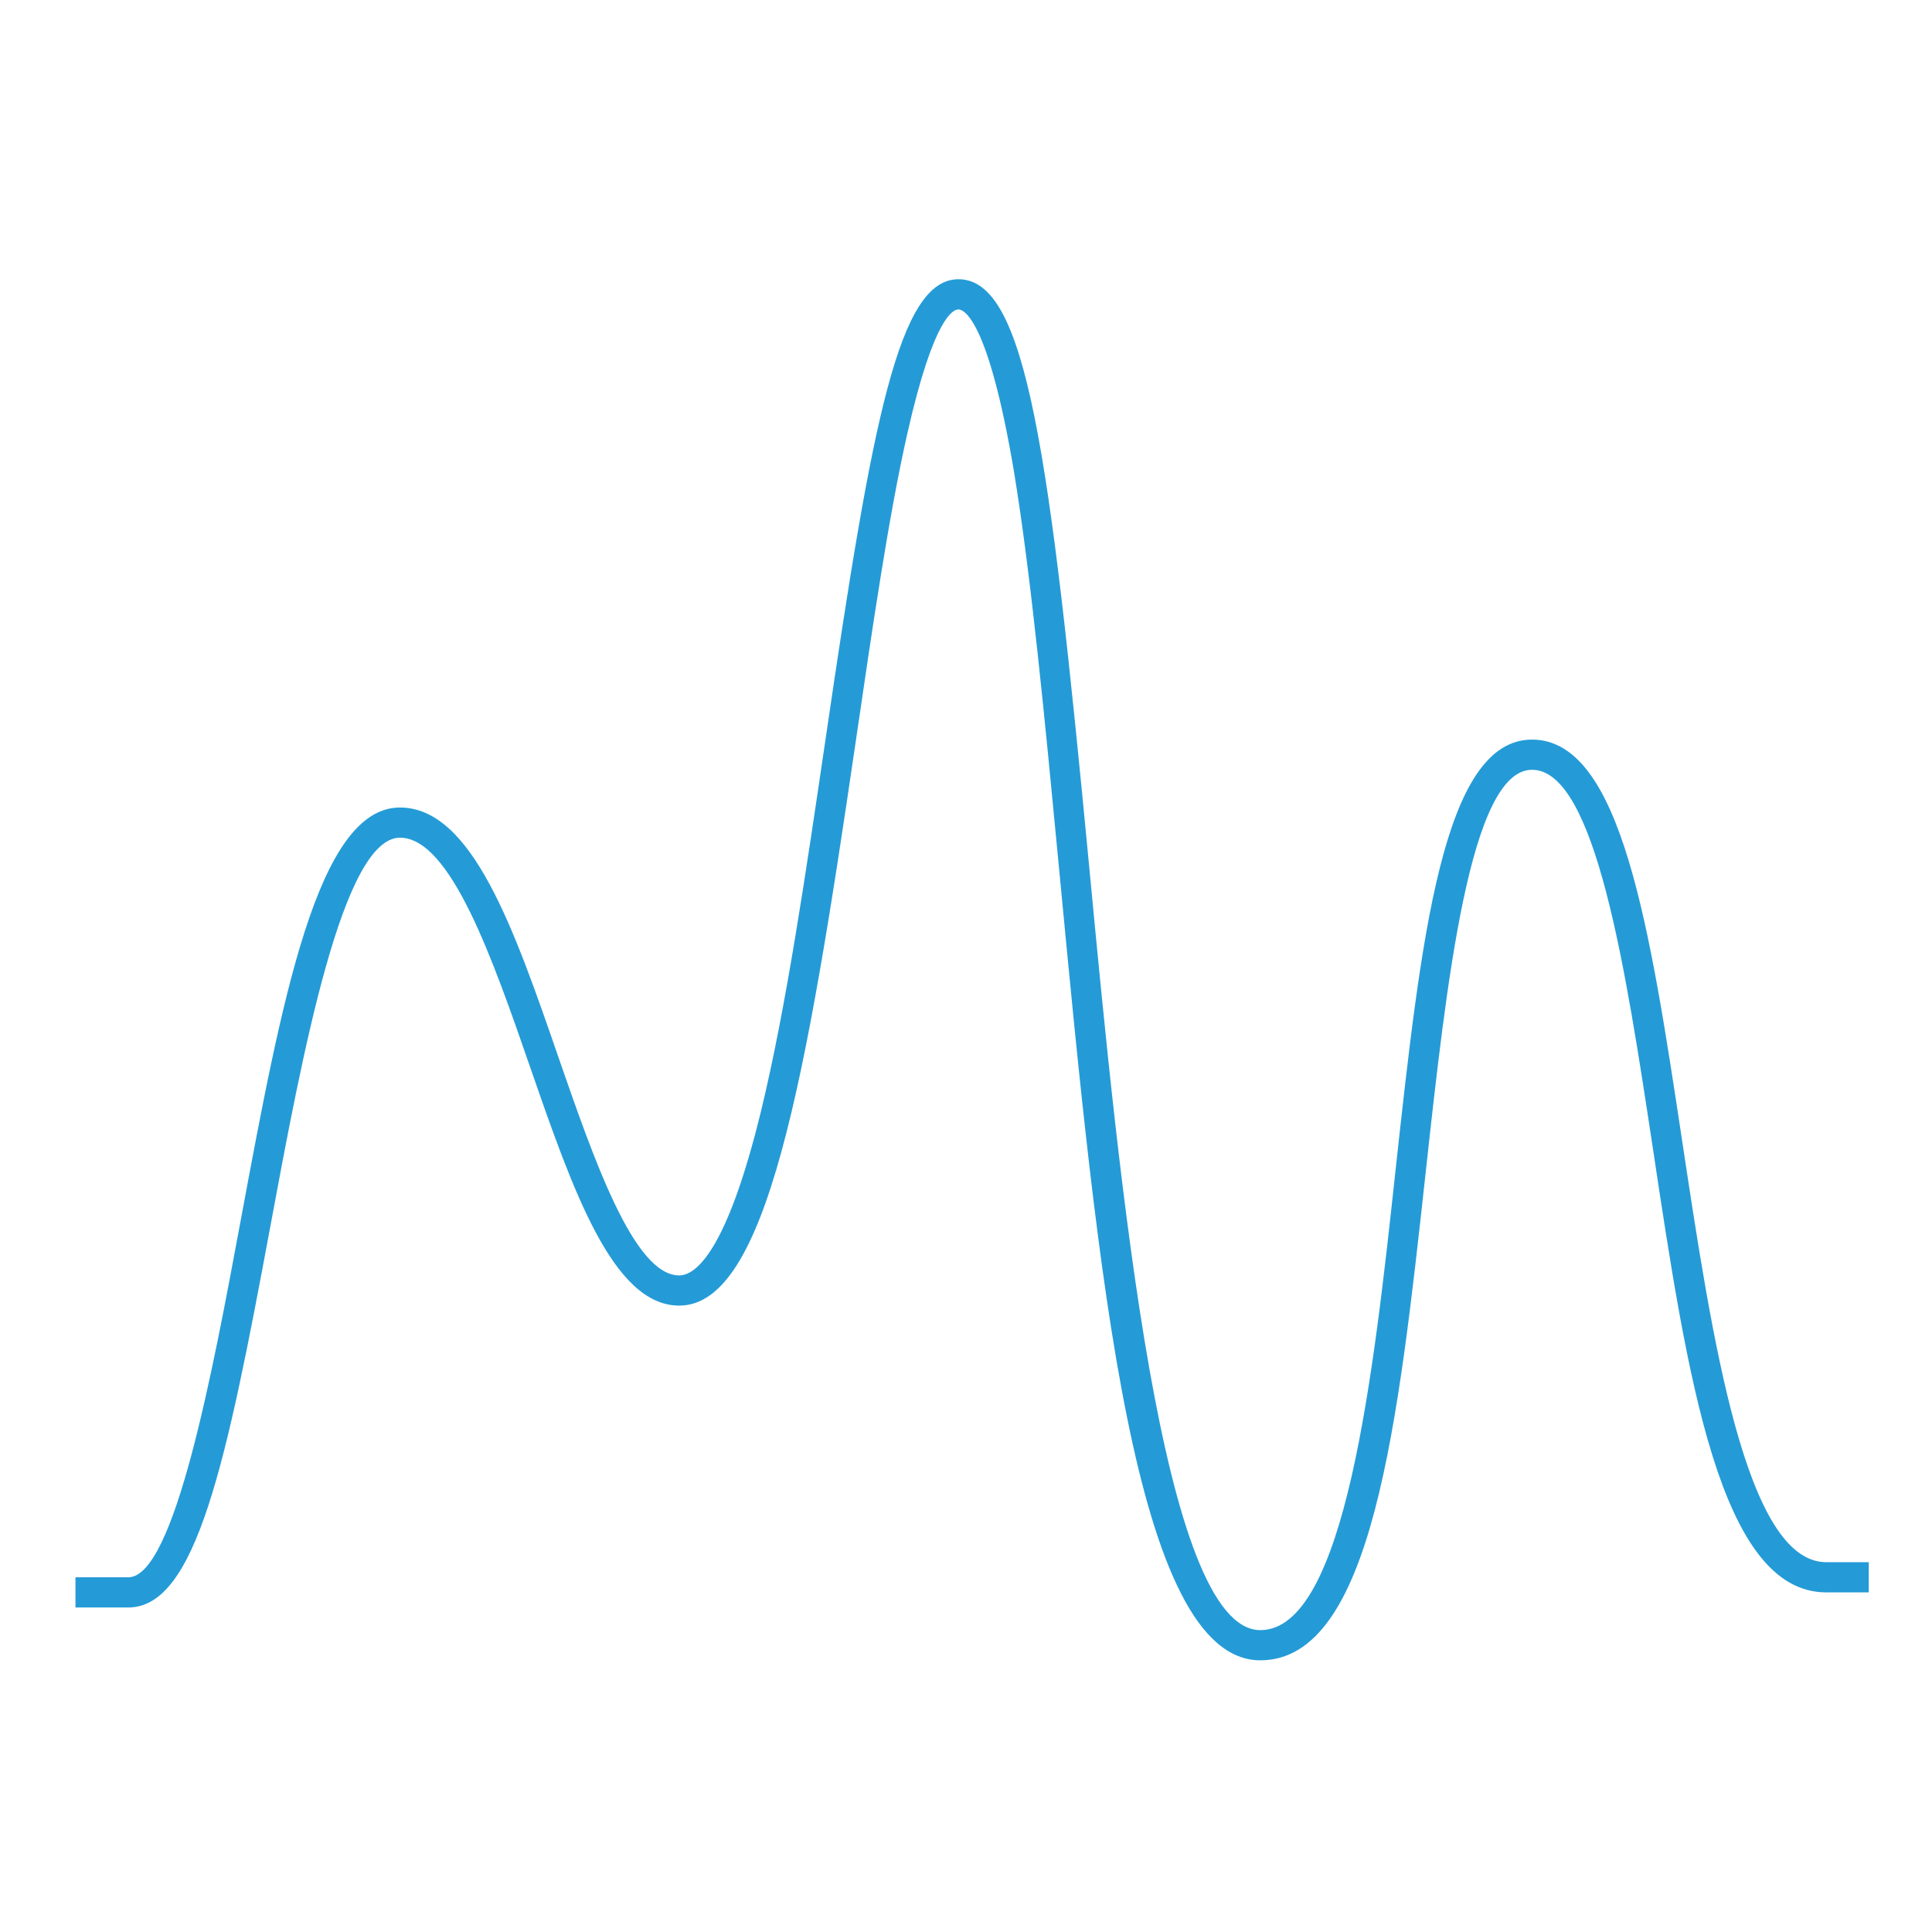 <svg xmlns="http://www.w3.org/2000/svg" viewBox="0 0 256 256"><path d="M167 220c-16.68 0-21.53-50.92-26.66-104.83-1.91-20-3.7-38.83-6-52.78C130.9 42 127.62 41 127 41s-3.24.79-6.78 16.47c-2.45 10.84-4.57 25.35-6.82 40.72C106.78 143.38 101.58 173 90 173c-8.8 0-14.12-15.35-19.75-31.59C65.31 127.15 59.71 111 53 111c-7.6 0-12.93 28.62-17.2 51.62C30 193.85 26 213 17 213h-7v-4h7c6.1 0 11.17-27.23 14.86-47.11C37.34 132.43 42.07 107 53 107c9.55 0 15.12 16.08 21 33.1 4.7 13.54 10 28.9 16 28.9 2.07 0 6.24-2.84 10.85-21.82 3.35-13.79 6-32 8.59-49.57C115.61 55.47 119.13 37 127 37c9 0 12.05 22.51 17.32 77.79C148.38 157.51 154 216 167 216c11.25 0 15-33.86 17.93-61.07C188.28 124.38 191.16 98 203 98s15.61 24.78 19.94 53.47c3.93 26 8.38 55.53 19.06 55.53h5.62v4H242c-14.12 0-18.44-28.62-23-58.93-3.56-23.47-7.57-50.07-16-50.07-8.25 0-11.35 28.35-14.09 53.36C185.27 188.6 181.84 220 167 220z" fill="#249bd7"/></svg>